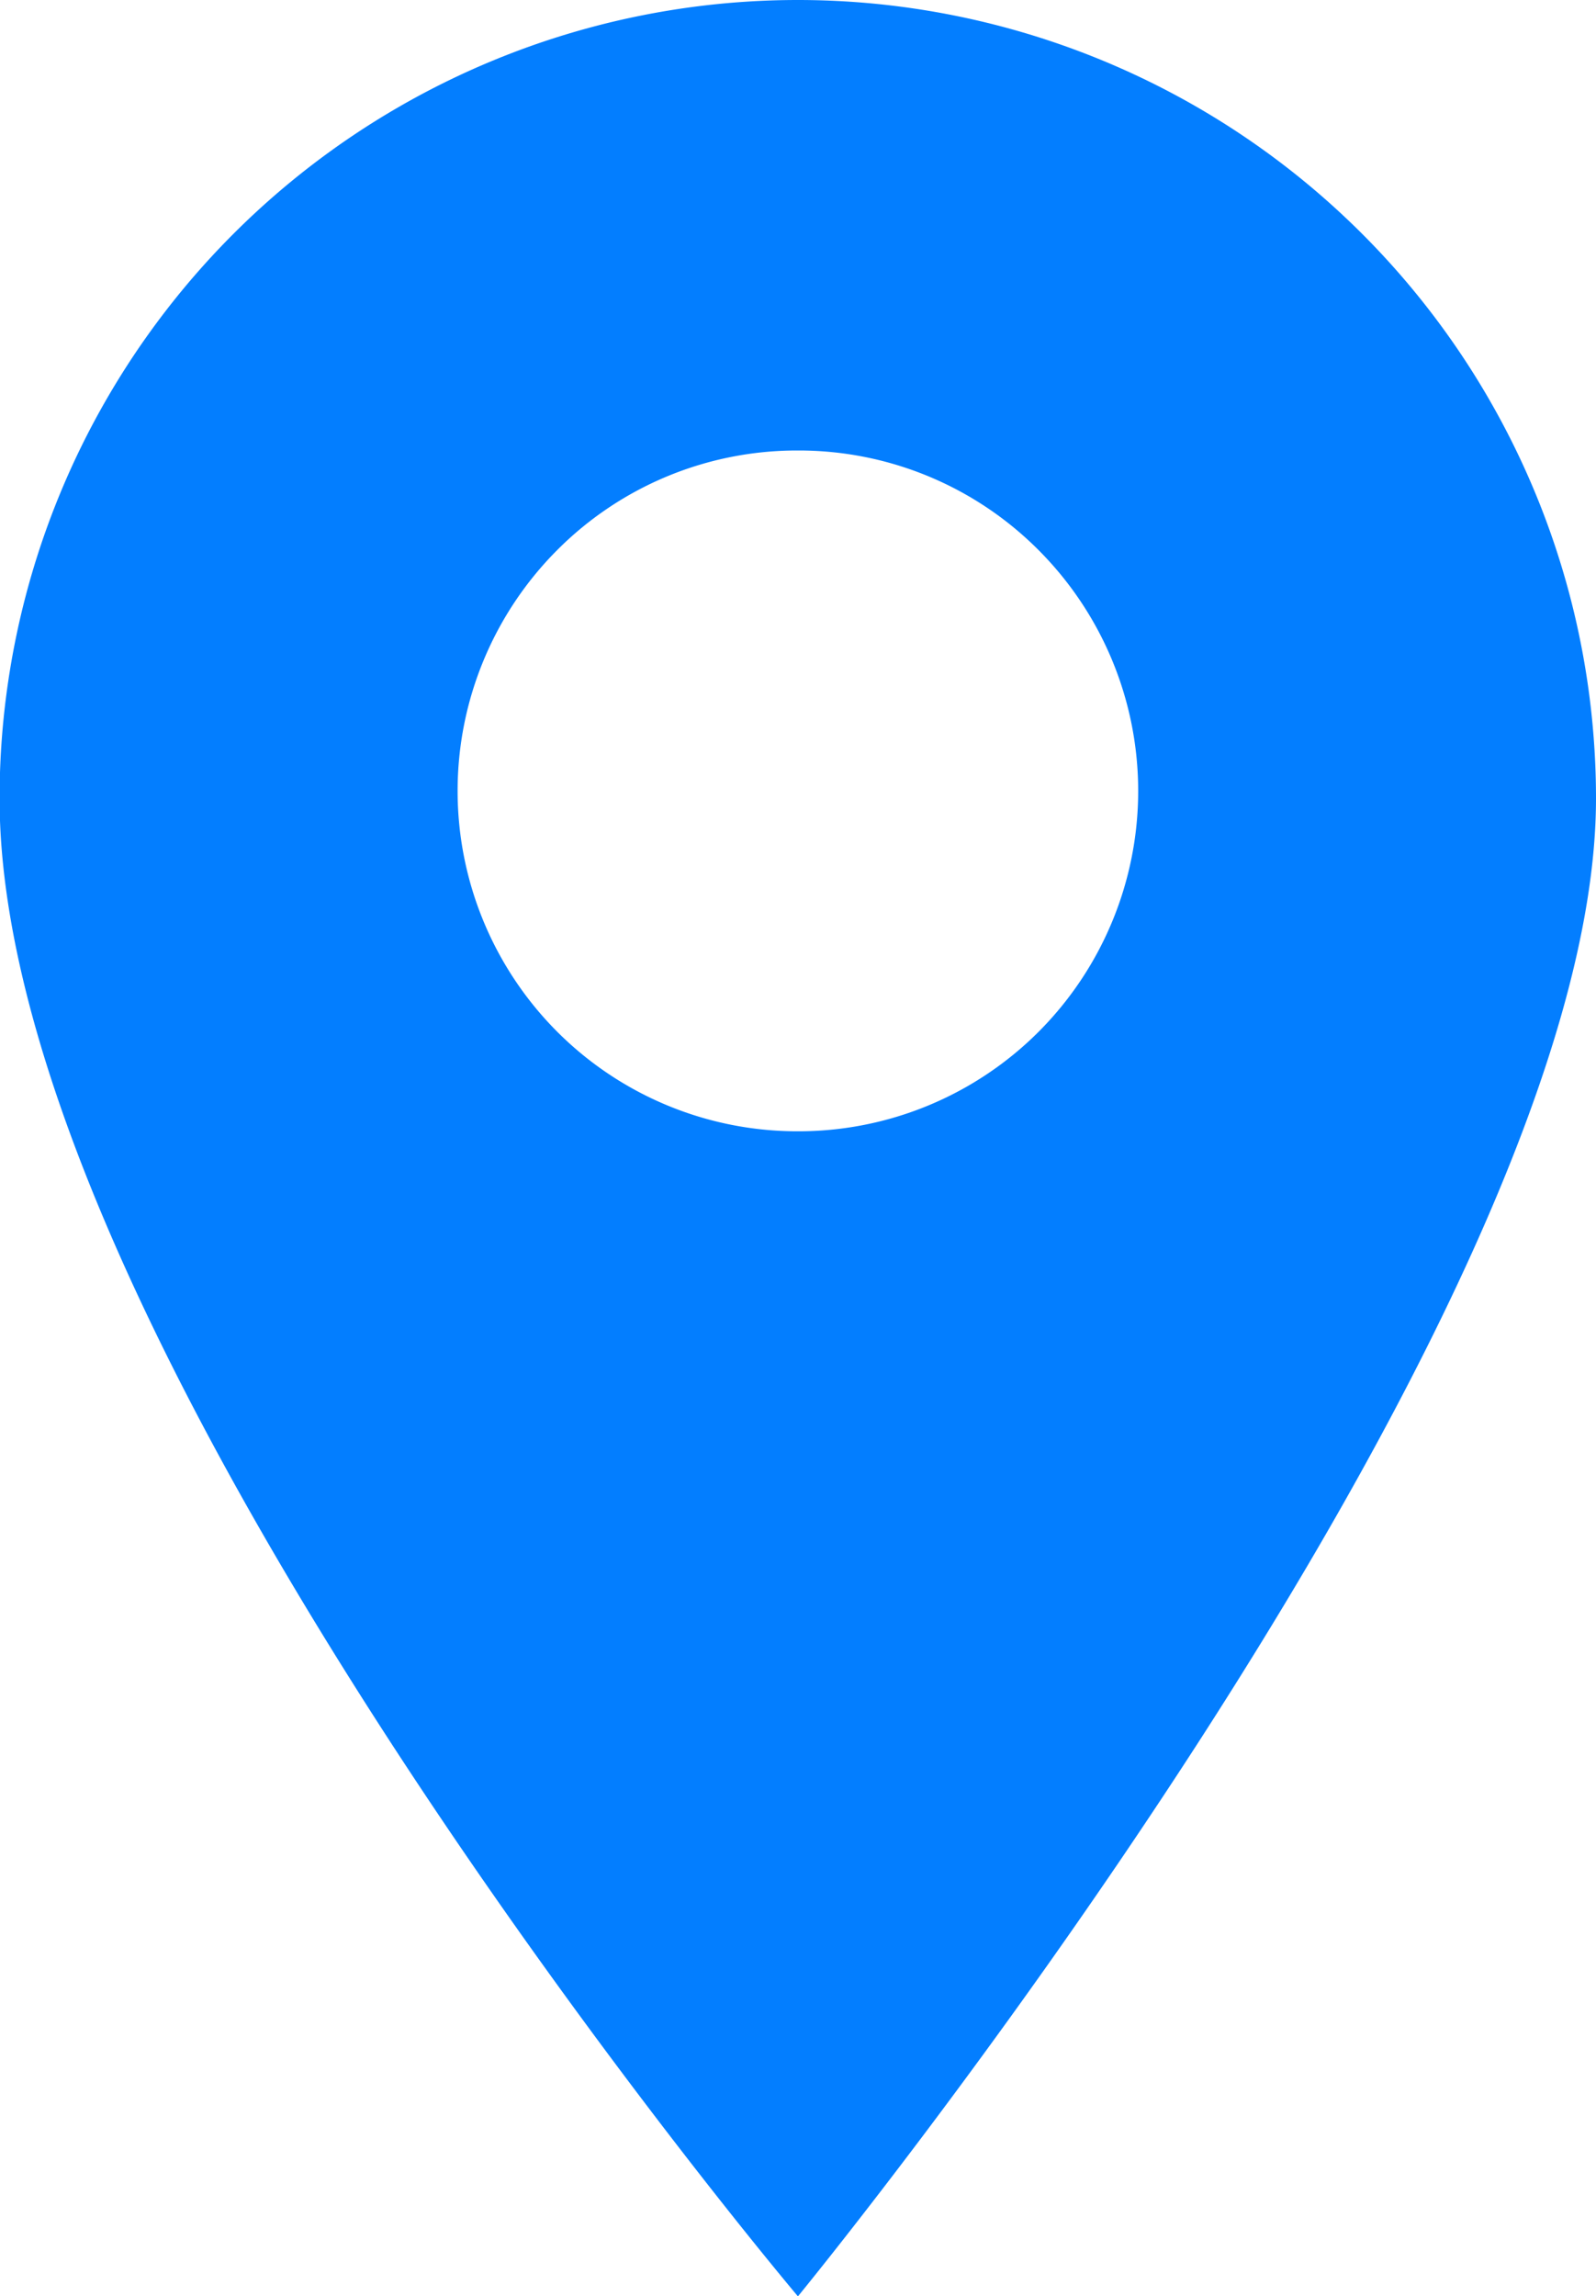 <svg xmlns="http://www.w3.org/2000/svg" width="11.395" height="16.391" viewBox="0 0 11.395 16.391"><path d="M-.553,0a5.7,5.7,0,0,0-5.7,5.7c0,3.949,5.7,10.693,5.7,10.693S5.145,9.452,5.145,5.7A5.7,5.7,0,0,0-.553,0ZM1.166,7.365a2.424,2.424,0,0,1-1.719.711,2.423,2.423,0,0,1-1.719-.711,2.434,2.434,0,0,1,0-3.438A2.415,2.415,0,0,1-.553,3.216a2.415,2.415,0,0,1,1.719.712A2.434,2.434,0,0,1,1.166,7.365Zm0,0" transform="translate(6.25)" fill="#037eff"/></svg>
